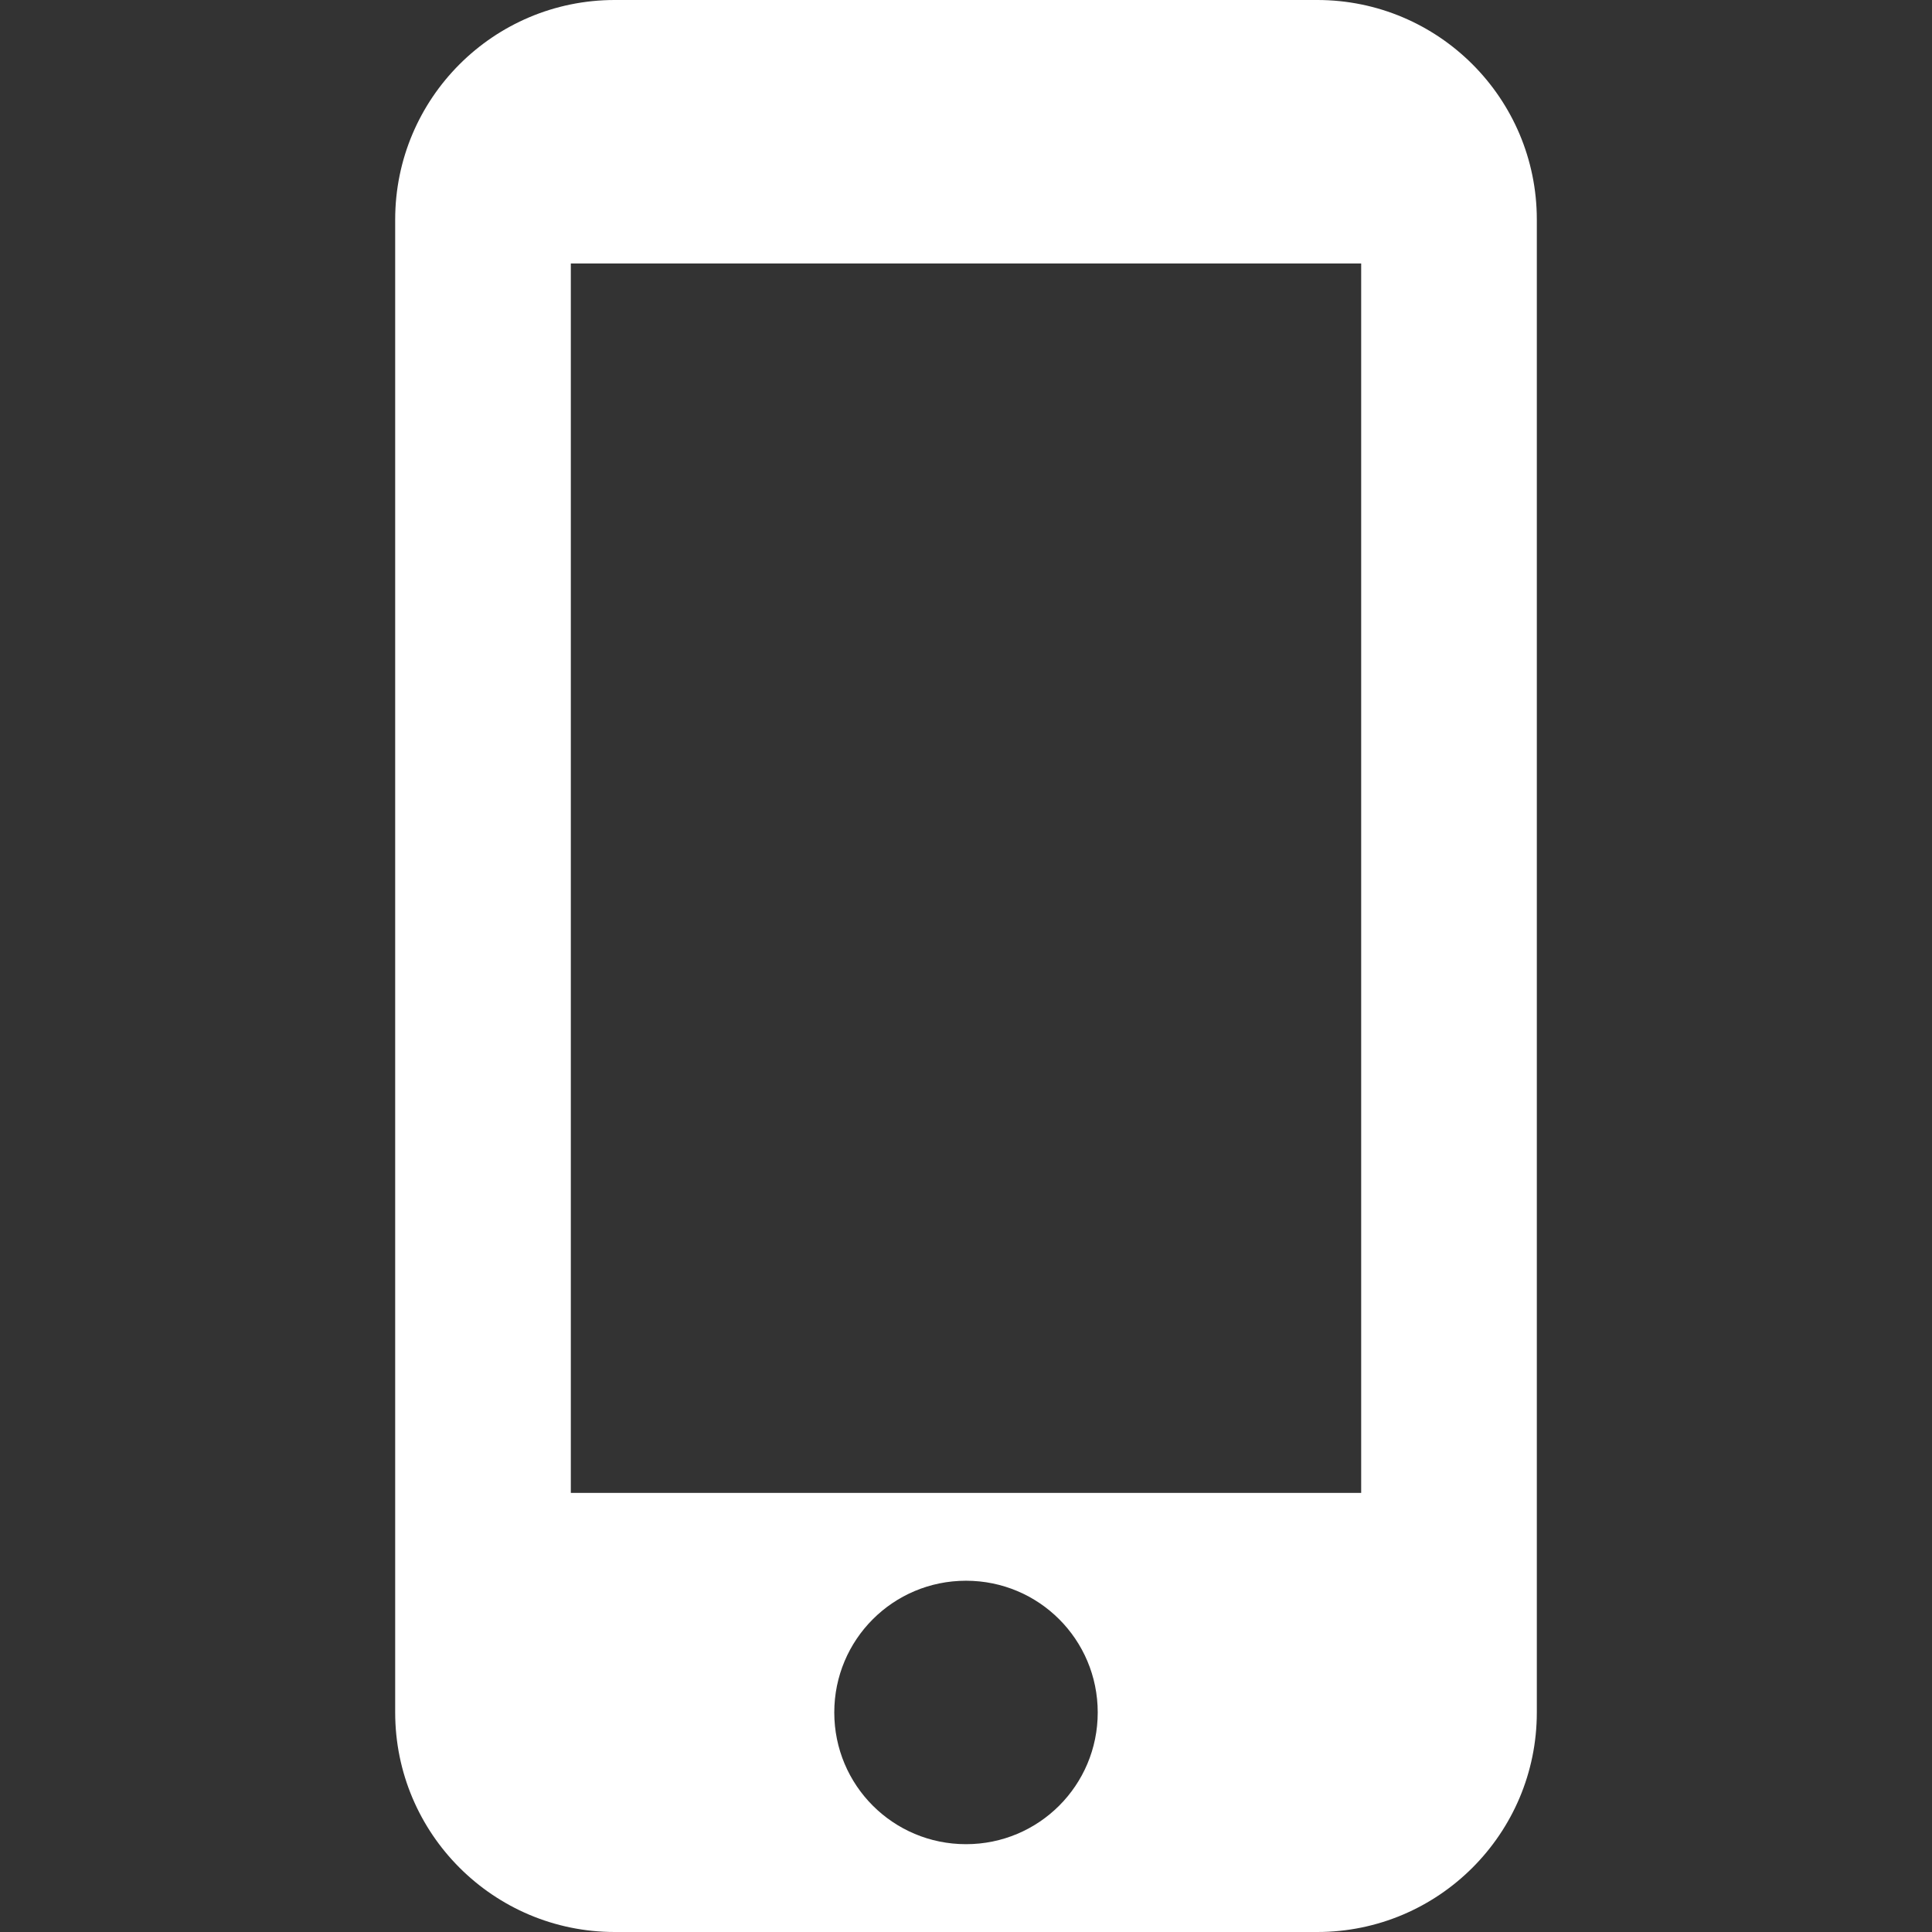<?xml version="1.0" encoding="UTF-8"?> <svg xmlns="http://www.w3.org/2000/svg" xmlns:xlink="http://www.w3.org/1999/xlink" xmlns:svgjs="http://svgjs.com/svgjs" width="512" height="512" x="0" y="0" viewBox="0 0 469.333 469.333" style="enable-background:new 0 0 512 512" xml:space="preserve"><rect x="0" y="0" width="469.333" height="469.333" fill="#333333" stroke="none"/> <g> <g xmlns="http://www.w3.org/2000/svg"> <g> <path d="M320,0H149.333C119.893,0,96,23.893,96,53.333V416c0,29.44,23.893,53.333,53.333,53.333H320 c29.44,0,53.333-23.893,53.333-53.333V53.333C373.333,23.893,349.44,0,320,0z M234.667,448c-17.707,0-32-14.293-32-32 s14.293-32,32-32s32,14.293,32,32S252.373,448,234.667,448z M330.667,362.667h-192V64h192V362.667z" fill="#ffffff" data-original="#000000" style=""></path> </g> </g> <g xmlns="http://www.w3.org/2000/svg"> </g> <g xmlns="http://www.w3.org/2000/svg"> </g> <g xmlns="http://www.w3.org/2000/svg"> </g> <g xmlns="http://www.w3.org/2000/svg"> </g> <g xmlns="http://www.w3.org/2000/svg"> </g> <g xmlns="http://www.w3.org/2000/svg"> </g> <g xmlns="http://www.w3.org/2000/svg"> </g> <g xmlns="http://www.w3.org/2000/svg"> </g> <g xmlns="http://www.w3.org/2000/svg"> </g> <g xmlns="http://www.w3.org/2000/svg"> </g> <g xmlns="http://www.w3.org/2000/svg"> </g> <g xmlns="http://www.w3.org/2000/svg"> </g> <g xmlns="http://www.w3.org/2000/svg"> </g> <g xmlns="http://www.w3.org/2000/svg"> </g> <g xmlns="http://www.w3.org/2000/svg"> </g> </g> </svg> 